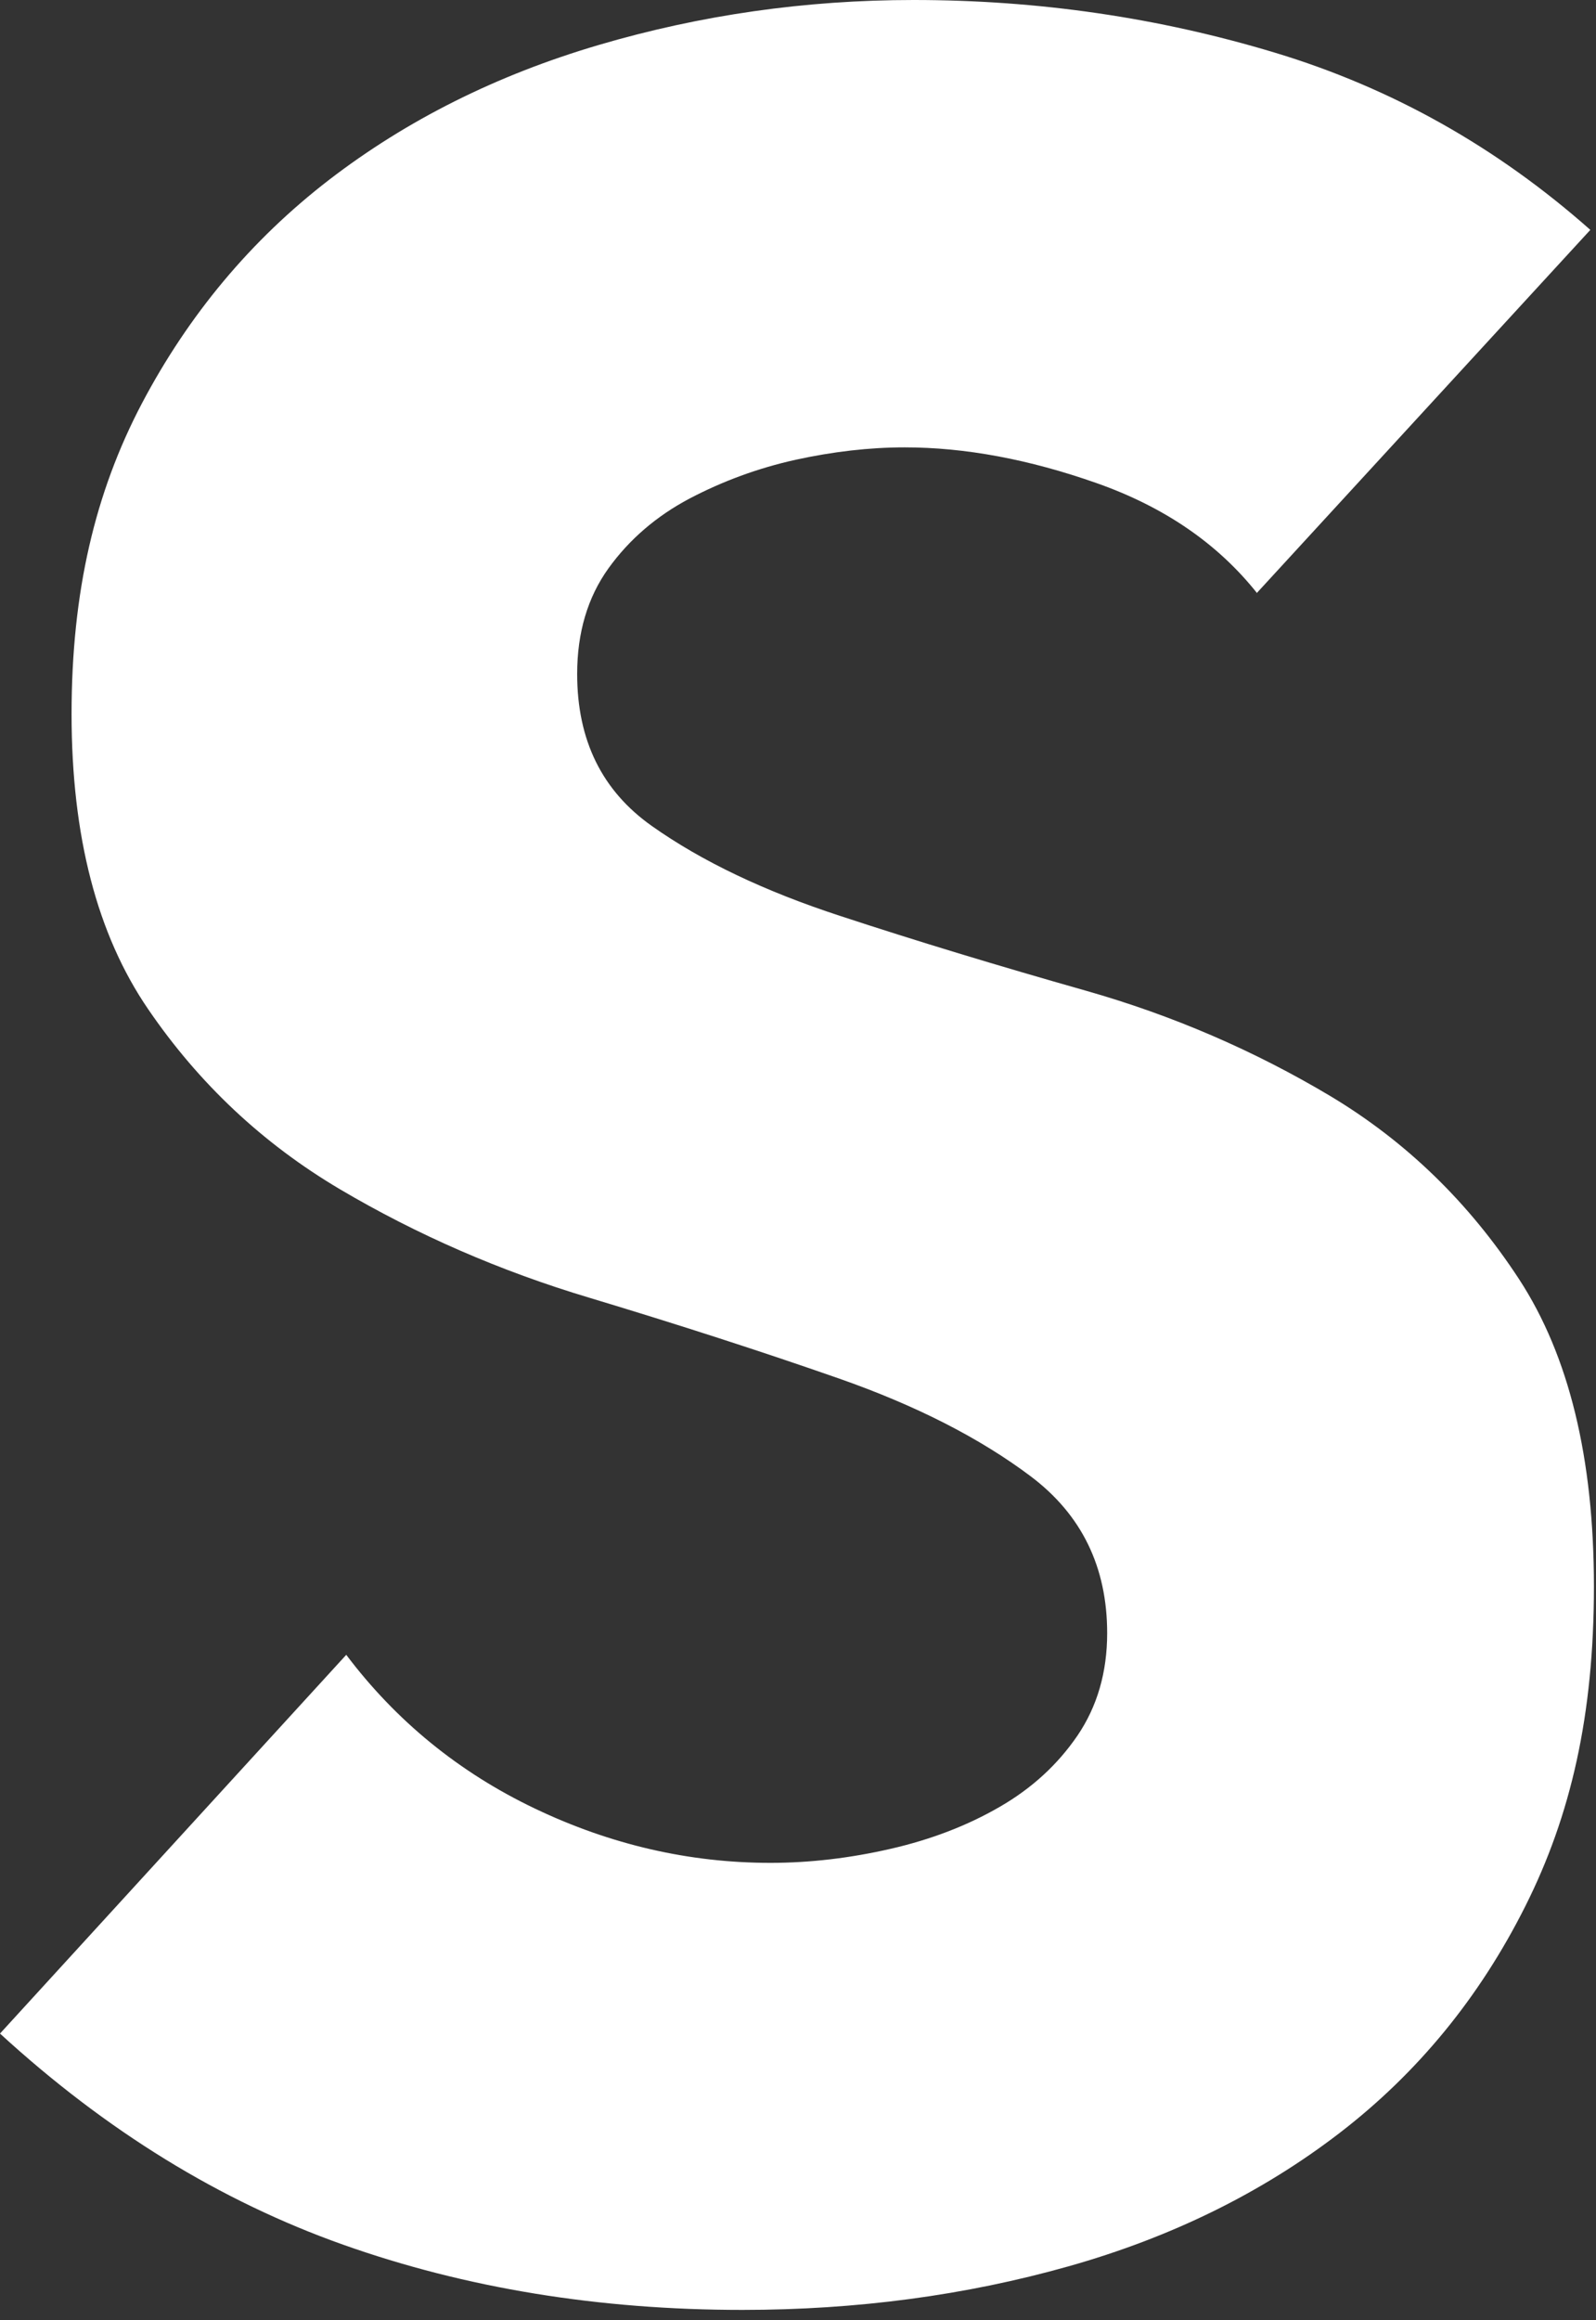 <?xml version="1.0" encoding="utf-8"?>
<svg xmlns="http://www.w3.org/2000/svg" fill="none" height="100%" overflow="visible" preserveAspectRatio="none" style="display: block;" viewBox="0 0 139 202" width="100%">
<rect x="0" y="0" width="139" height="202" fill="#333333" stroke="none"/>
<path d="M109.492 51.656C106.055 47.327 101.39 44.133 95.499 42.06C89.608 39.988 84.045 38.951 78.796 38.951C75.715 38.951 72.548 39.321 69.296 40.03C66.029 40.754 62.948 41.89 60.052 43.409C57.157 44.942 54.803 46.972 52.992 49.484C51.18 52.011 50.267 55.077 50.267 58.683C50.267 64.46 52.435 68.861 56.786 71.927C61.122 74.993 66.6 77.605 73.218 79.762C79.823 81.934 86.941 84.092 94.543 86.249C102.146 88.407 109.25 91.487 115.868 95.434C122.473 99.394 127.95 104.717 132.301 111.375C136.651 118.047 138.819 126.961 138.819 138.133C138.819 149.304 136.822 158.048 132.843 165.969C128.863 173.904 123.471 180.477 116.681 185.701C109.892 190.924 102.003 194.8 93.046 197.326C84.088 199.853 74.616 201.116 64.66 201.116C52.164 201.116 40.568 199.228 29.884 195.438C19.2 191.648 9.243 185.53 0 177.056L30.155 144.08C34.505 149.844 39.983 154.315 46.587 157.466C53.191 160.618 60.038 162.193 67.099 162.193C70.537 162.193 74.031 161.782 77.555 160.973C81.092 160.164 84.259 158.943 87.055 157.324C89.865 155.706 92.118 153.634 93.844 151.107C95.556 148.58 96.426 145.614 96.426 142.192C96.426 136.429 94.201 131.873 89.765 128.537C85.329 125.201 79.751 122.362 73.061 120.02C66.357 117.678 59.111 115.335 51.337 112.993C43.549 110.665 36.303 107.5 29.598 103.539C22.908 99.579 17.331 94.355 12.895 87.854C8.459 81.366 6.233 72.807 6.233 62.175C6.233 51.542 8.273 42.898 12.353 35.133C16.432 27.397 21.867 20.895 28.643 15.671C35.432 10.448 43.263 6.53 52.136 3.918C61.008 1.306 70.151 0 79.566 0C90.435 0 100.934 1.533 111.076 4.599C121.217 7.665 130.361 12.804 138.506 20.015L109.449 51.642L109.492 51.656Z" fill="white" id="Vector"/>
</svg>